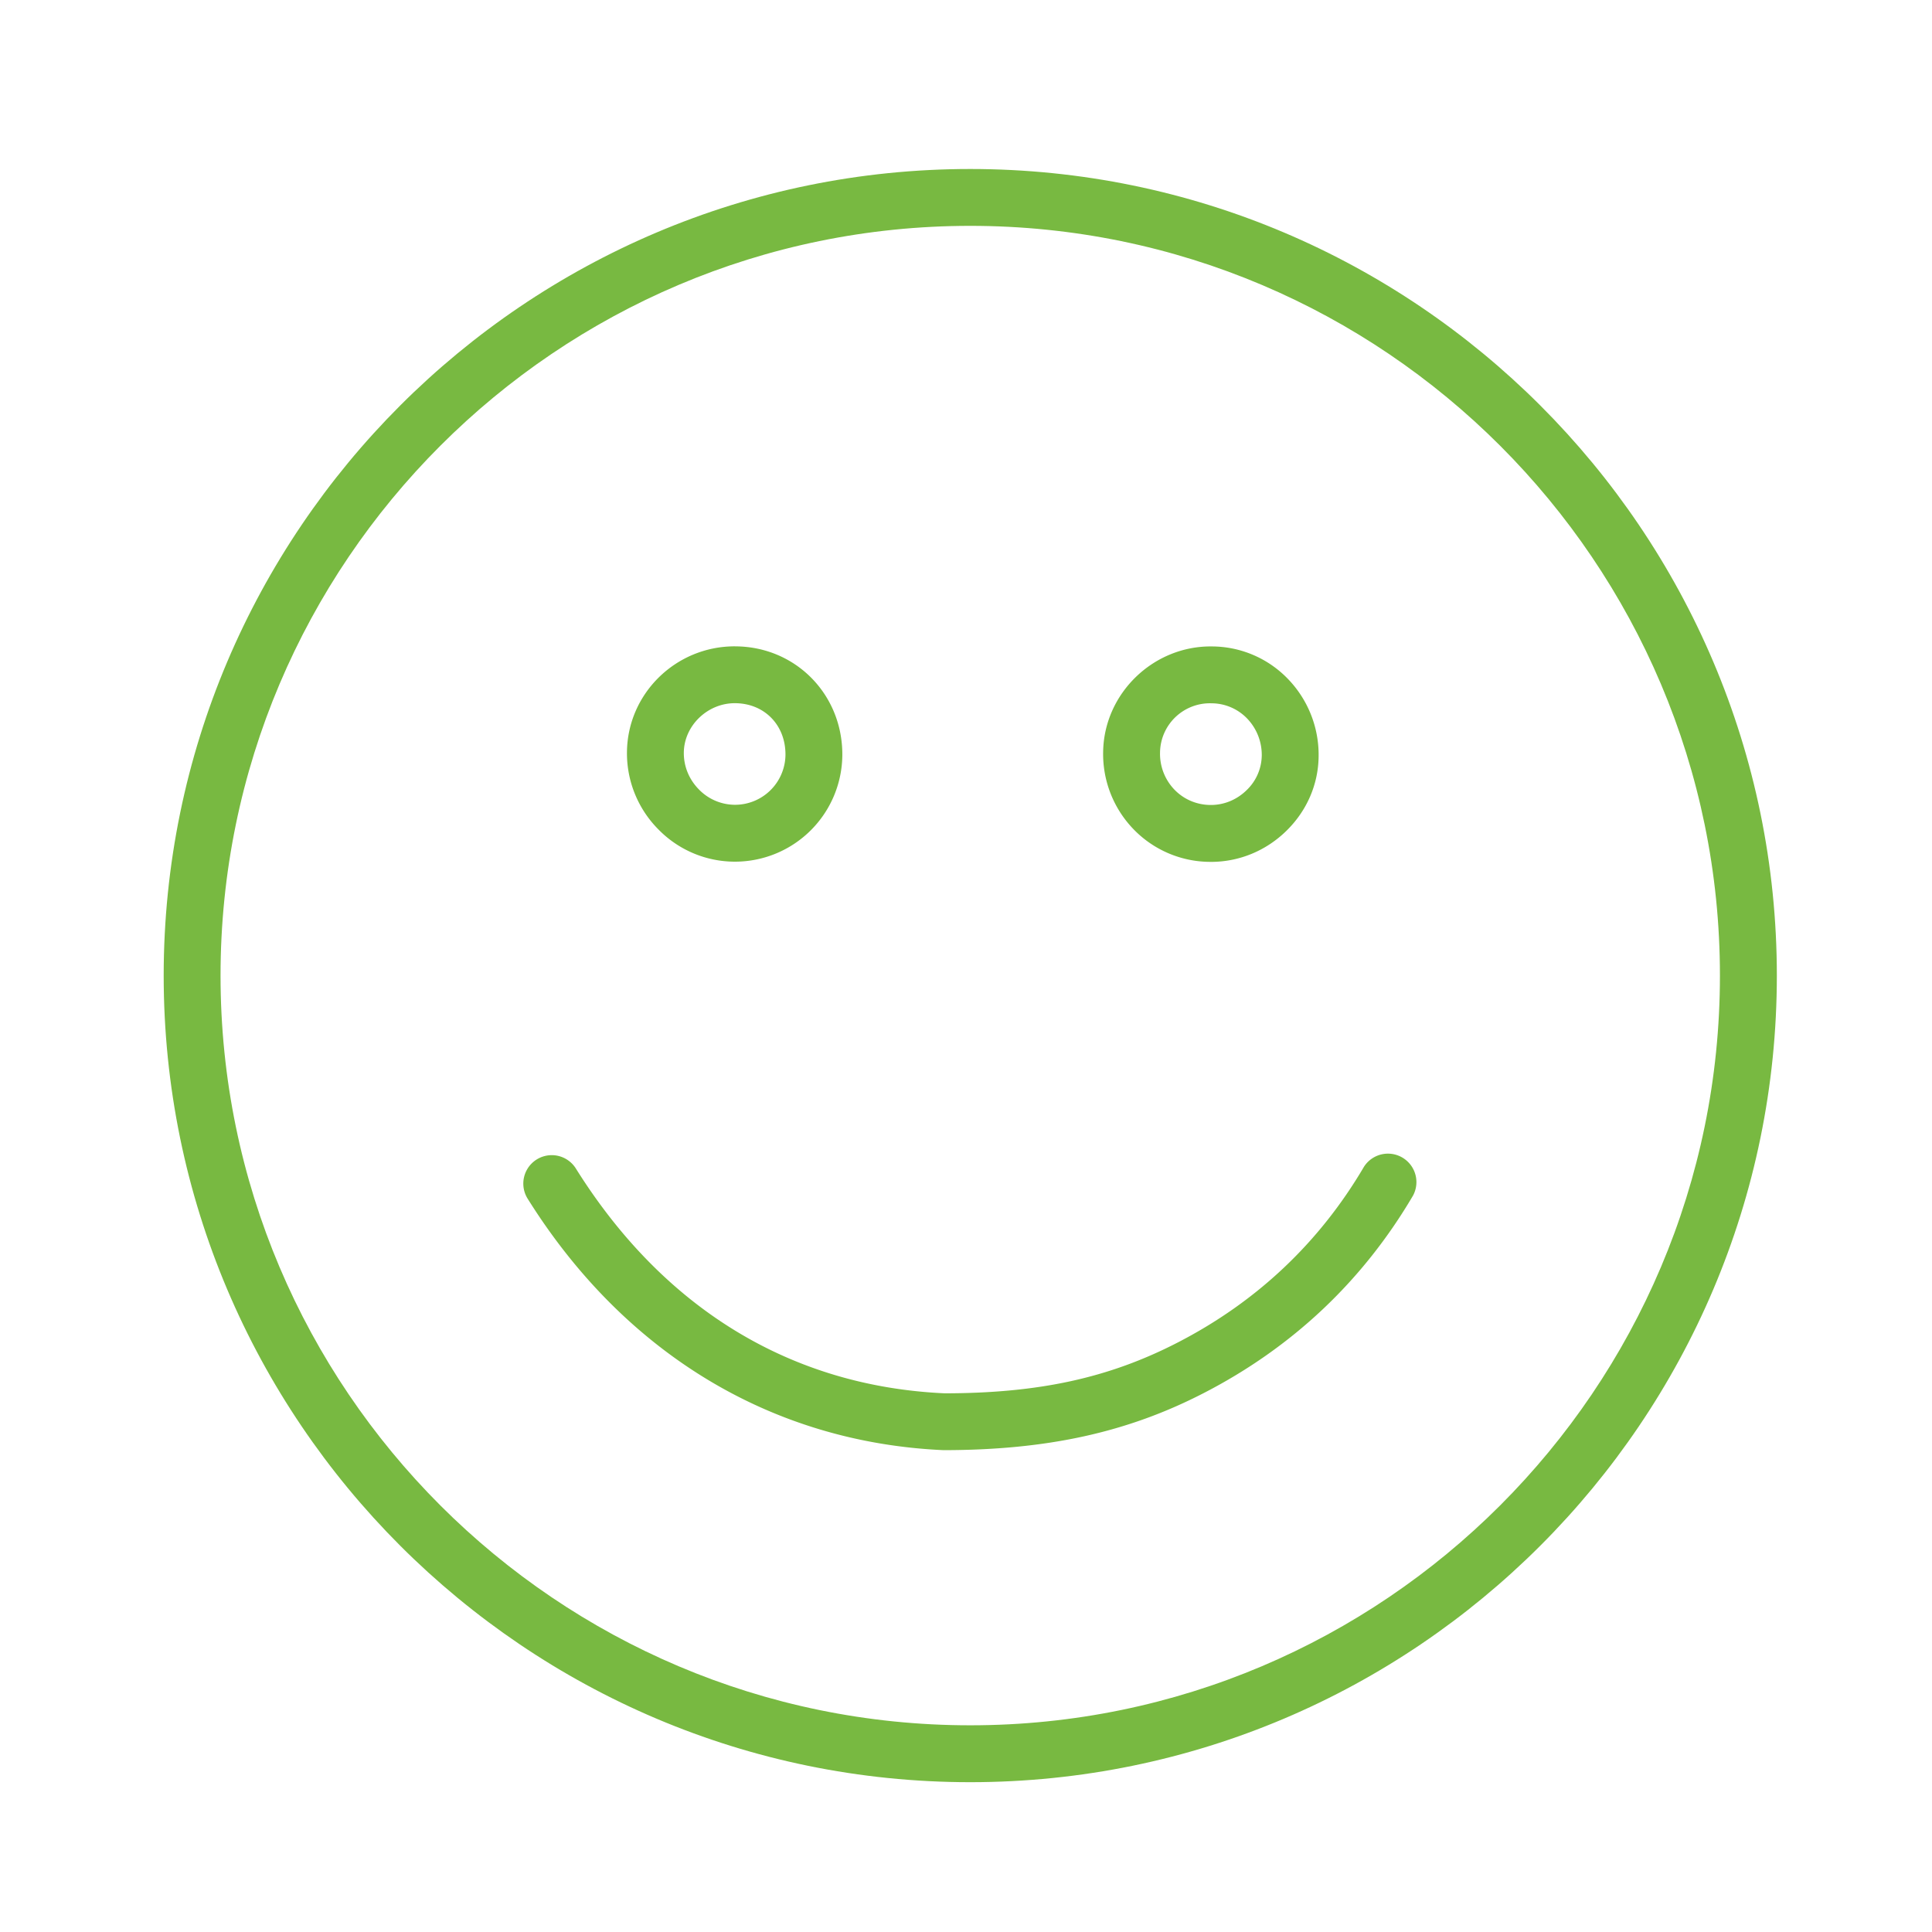 <svg version="1.1" id="Ebene_1" xmlns="http://www.w3.org/2000/svg" x="0" y="0" viewBox="0 0 72 72" xml:space="preserve"><style>.st0{fill:#78b941}</style><path class="st0" d="M36.158 66.417C19.584 66.417 6.1 52.933 6.1 36.359c0-16.575 13.484-30.061 30.059-30.061s30.059 13.485 30.059 30.061c-.001 16.574-13.485 30.058-30.06 30.058zm0-58c-15.405 0-27.939 12.535-27.939 27.941 0 15.405 12.534 27.939 27.939 27.939s27.939-12.534 27.939-27.939c.001-15.405-12.533-27.941-27.939-27.941z"/><path class="st0" d="M35.162 54.043c-6.41-.287-11.897-3.615-15.498-9.371a1.06 1.06 0 111.797-1.125c3.268 5.223 8.021 8.12 13.748 8.378 3.502-.004 6.111-.569 8.676-1.891 2.946-1.517 5.284-3.722 6.948-6.555a1.061 1.061 0 011.828 1.074c-1.871 3.184-4.497 5.662-7.806 7.365-2.845 1.467-5.835 2.122-9.693 2.125zm-7.773-21.931h-.022a3.983 3.983 0 01-2.831-1.203 4.021 4.021 0 01-1.171-2.877c.019-2.182 1.817-3.945 4.017-3.945l.033.001c2.242.016 3.989 1.796 3.976 4.054a4.003 4.003 0 01-4.002 3.97zm-.006-5.906c-1.022 0-1.891.842-1.899 1.844-.004.512.195.998.562 1.37a1.88 1.88 0 001.333.572h.011a1.881 1.881 0 001.882-1.863c.006-1.106-.781-1.915-1.873-1.923h-.016zm17.743 5.914l-.049-.001h-.001a3.984 3.984 0 01-2.824-1.207 4.03 4.03 0 01-1.141-2.889c.03-2.186 1.878-3.962 4.056-3.932a3.948 3.948 0 012.832 1.212 4.067 4.067 0 011.142 2.875c-.008 1.045-.434 2.032-1.197 2.781s-1.763 1.161-2.818 1.161zm-.022-2.121h.022c.496 0 .969-.196 1.334-.554a1.82 1.82 0 00.562-1.284 1.958 1.958 0 00-.546-1.385 1.85 1.85 0 00-1.323-.566 1.859 1.859 0 00-1.922 1.842 1.924 1.924 0 00.541 1.38c.349.359.822.561 1.332.567z"/></svg>